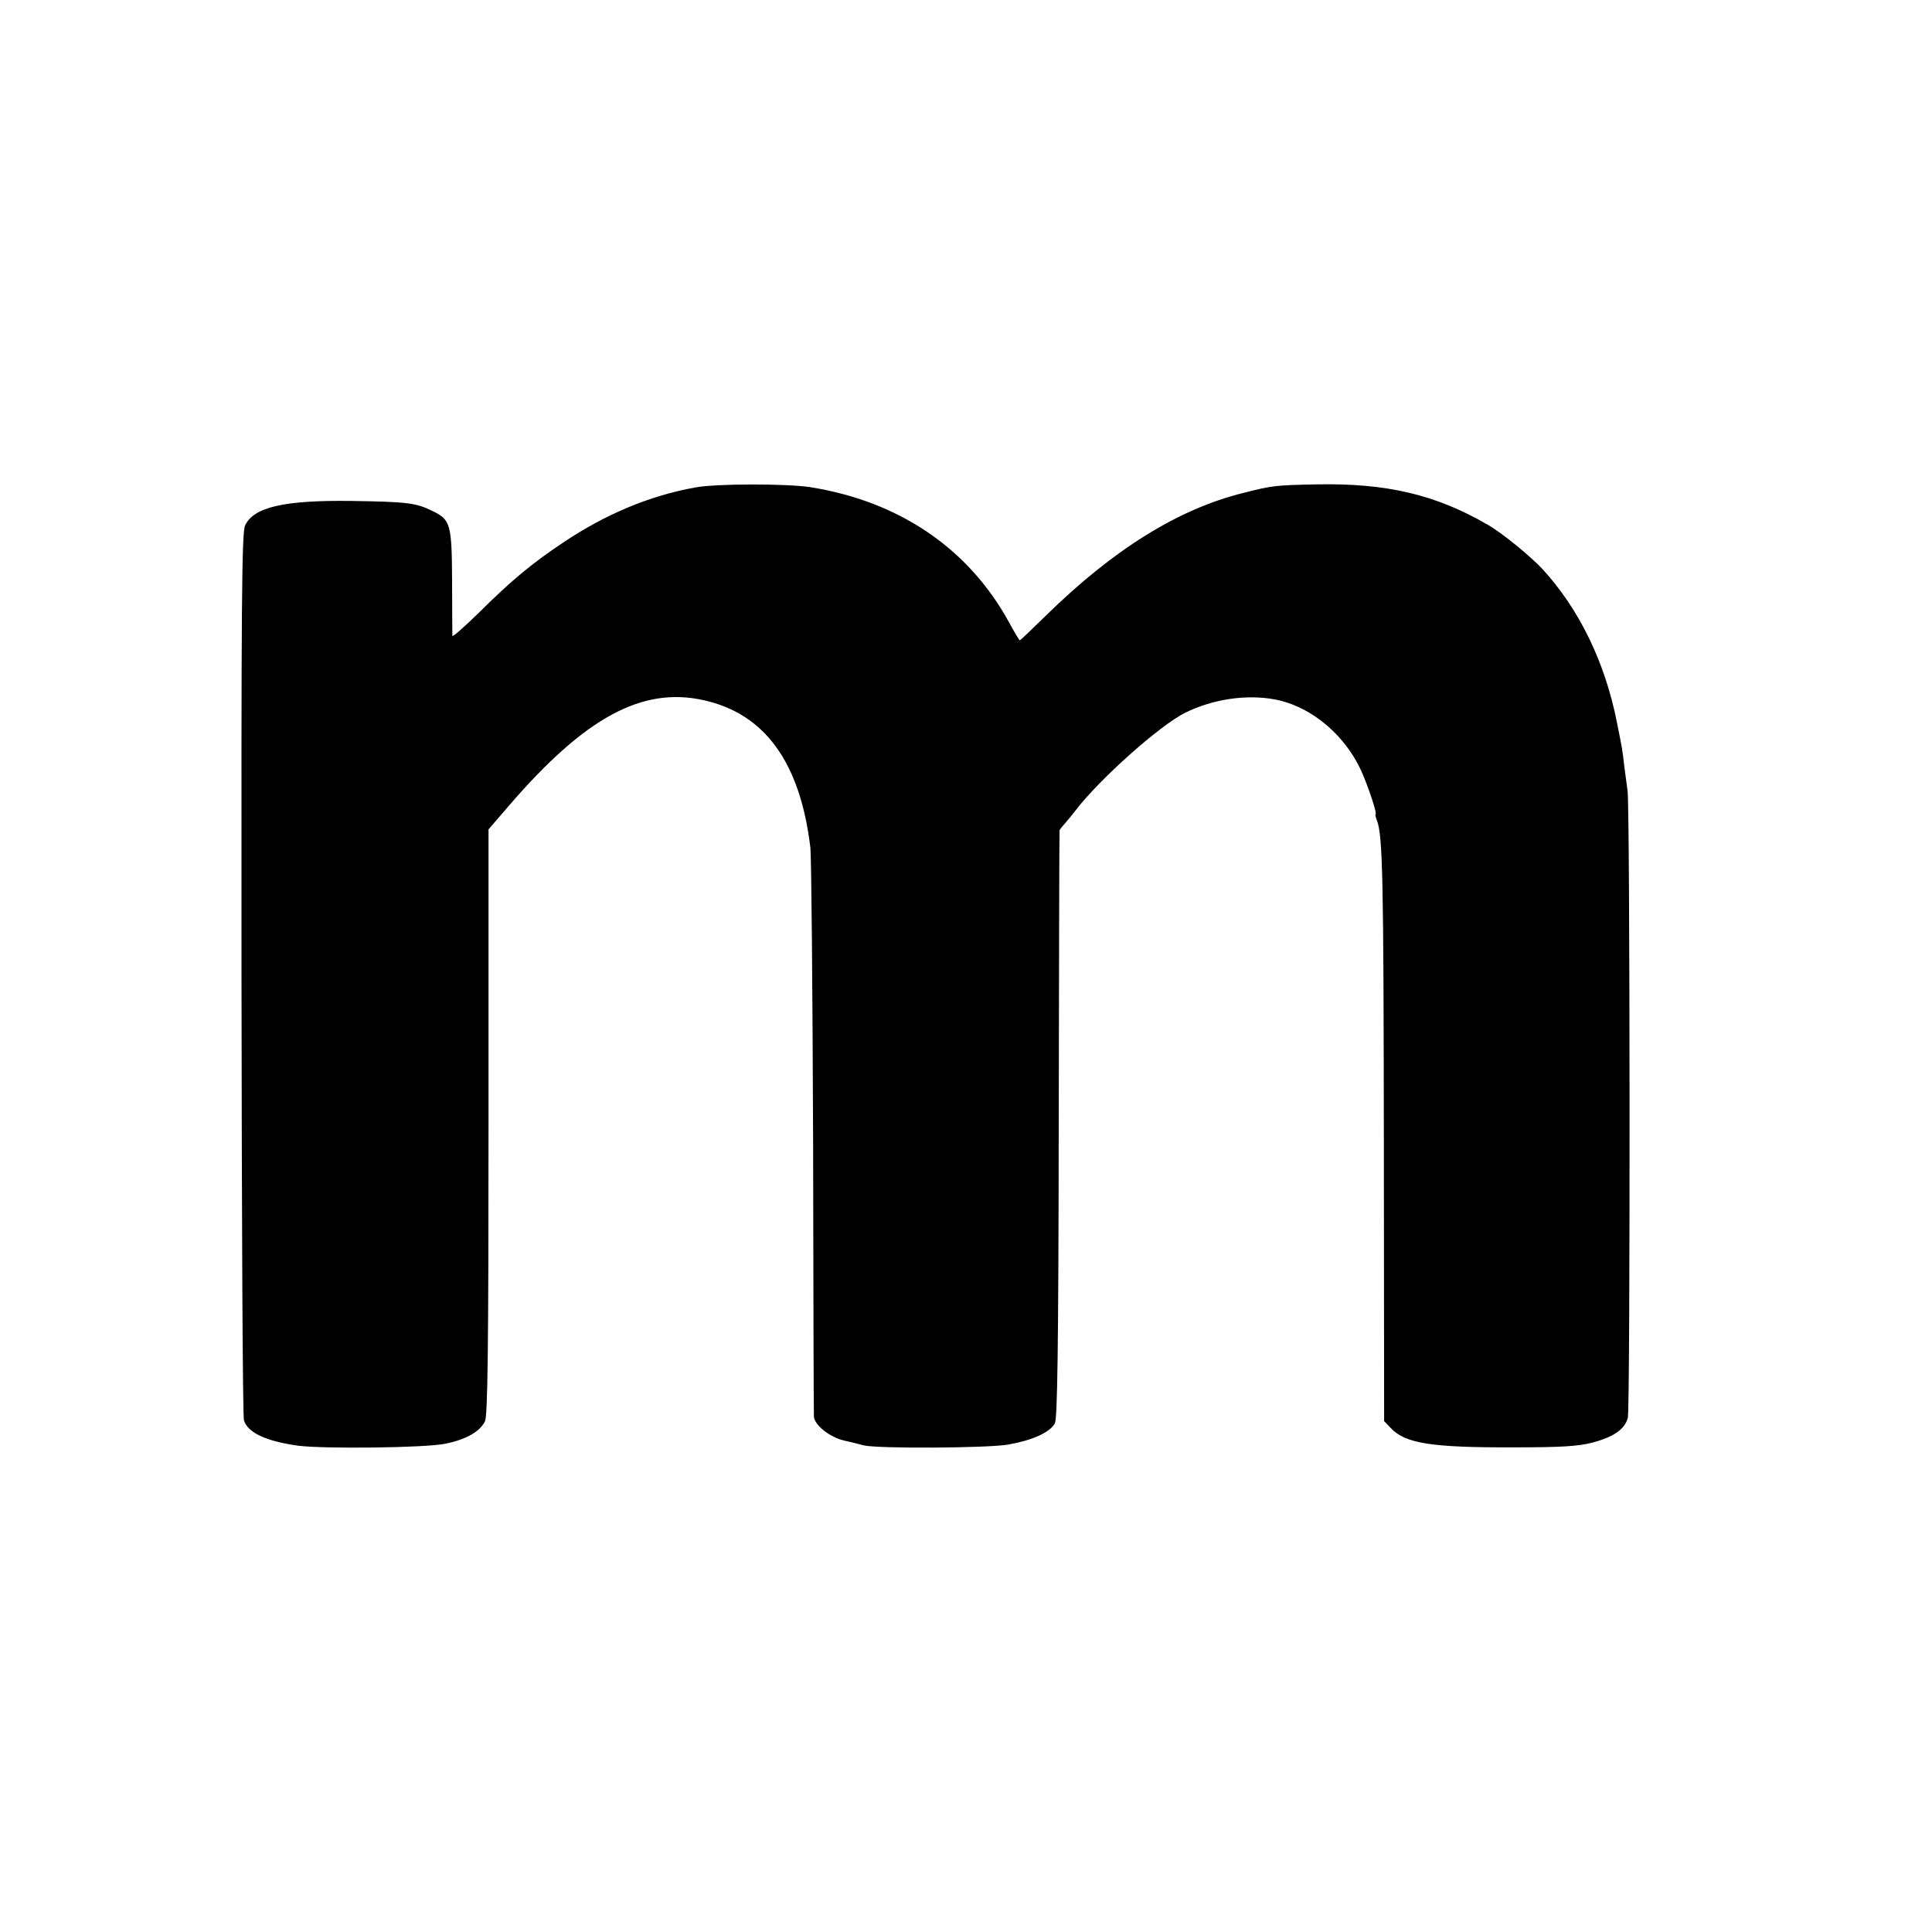 <?xml version="1.0" standalone="no"?>
<!DOCTYPE svg PUBLIC "-//W3C//DTD SVG 20010904//EN"
 "http://www.w3.org/TR/2001/REC-SVG-20010904/DTD/svg10.dtd">
<svg version="1.0" xmlns="http://www.w3.org/2000/svg"
 width="700pt" height="700pt" viewBox="0 0 700 700"
 preserveAspectRatio="xMidYMid meet">
<g transform="translate(0,700) scale(0.1,-0.1)"
fill="#000000" stroke="none">
<path d="M2520 5234 c-167 -30 -326 -97 -480 -200 -112 -75 -185 -135 -302
-251 -54 -53 -98 -92 -99 -87 0 5 -1 92 -1 194 -1 212 -5 227 -72 259 -59 29
-90 33 -294 36 -242 3 -353 -22 -384 -89 -12 -26 -14 -263 -13 -1626 1 -877 4
-1605 9 -1617 15 -45 82 -75 196 -91 95 -12 459 -8 533 7 74 15 125 43 144 81
10 20 13 257 13 1085 l0 1060 75 87 c275 319 482 431 705 381 221 -49 349
-225 386 -533 4 -36 8 -510 10 -1055 1 -544 2 -998 3 -1008 2 -30 57 -74 108
-86 27 -6 59 -14 73 -18 54 -12 444 -10 523 3 89 16 151 44 169 77 9 17 13
257 14 1082 1 583 2 1063 3 1066 0 3 9 14 19 25 9 10 28 33 40 49 87 113 304
307 397 353 100 49 220 67 323 48 135 -25 263 -134 321 -275 25 -60 51 -141
45 -141 -2 0 0 -10 5 -23 21 -55 24 -208 25 -1164 l1 -1012 24 -25 c53 -56
146 -71 446 -70 174 0 233 4 284 17 79 21 118 49 129 90 9 33 8 2220 -1 2272
-2 17 -8 57 -12 90 -7 62 -8 65 -26 155 -43 220 -137 413 -271 559 -43 46
-148 132 -198 160 -188 109 -366 151 -620 146 -148 -3 -160 -4 -265 -31 -235
-58 -470 -204 -714 -443 -51 -50 -94 -91 -96 -91 -2 0 -20 30 -40 67 -147 267
-398 437 -720 488 -86 13 -340 13 -415 -1z"/>
</g>
</svg>
